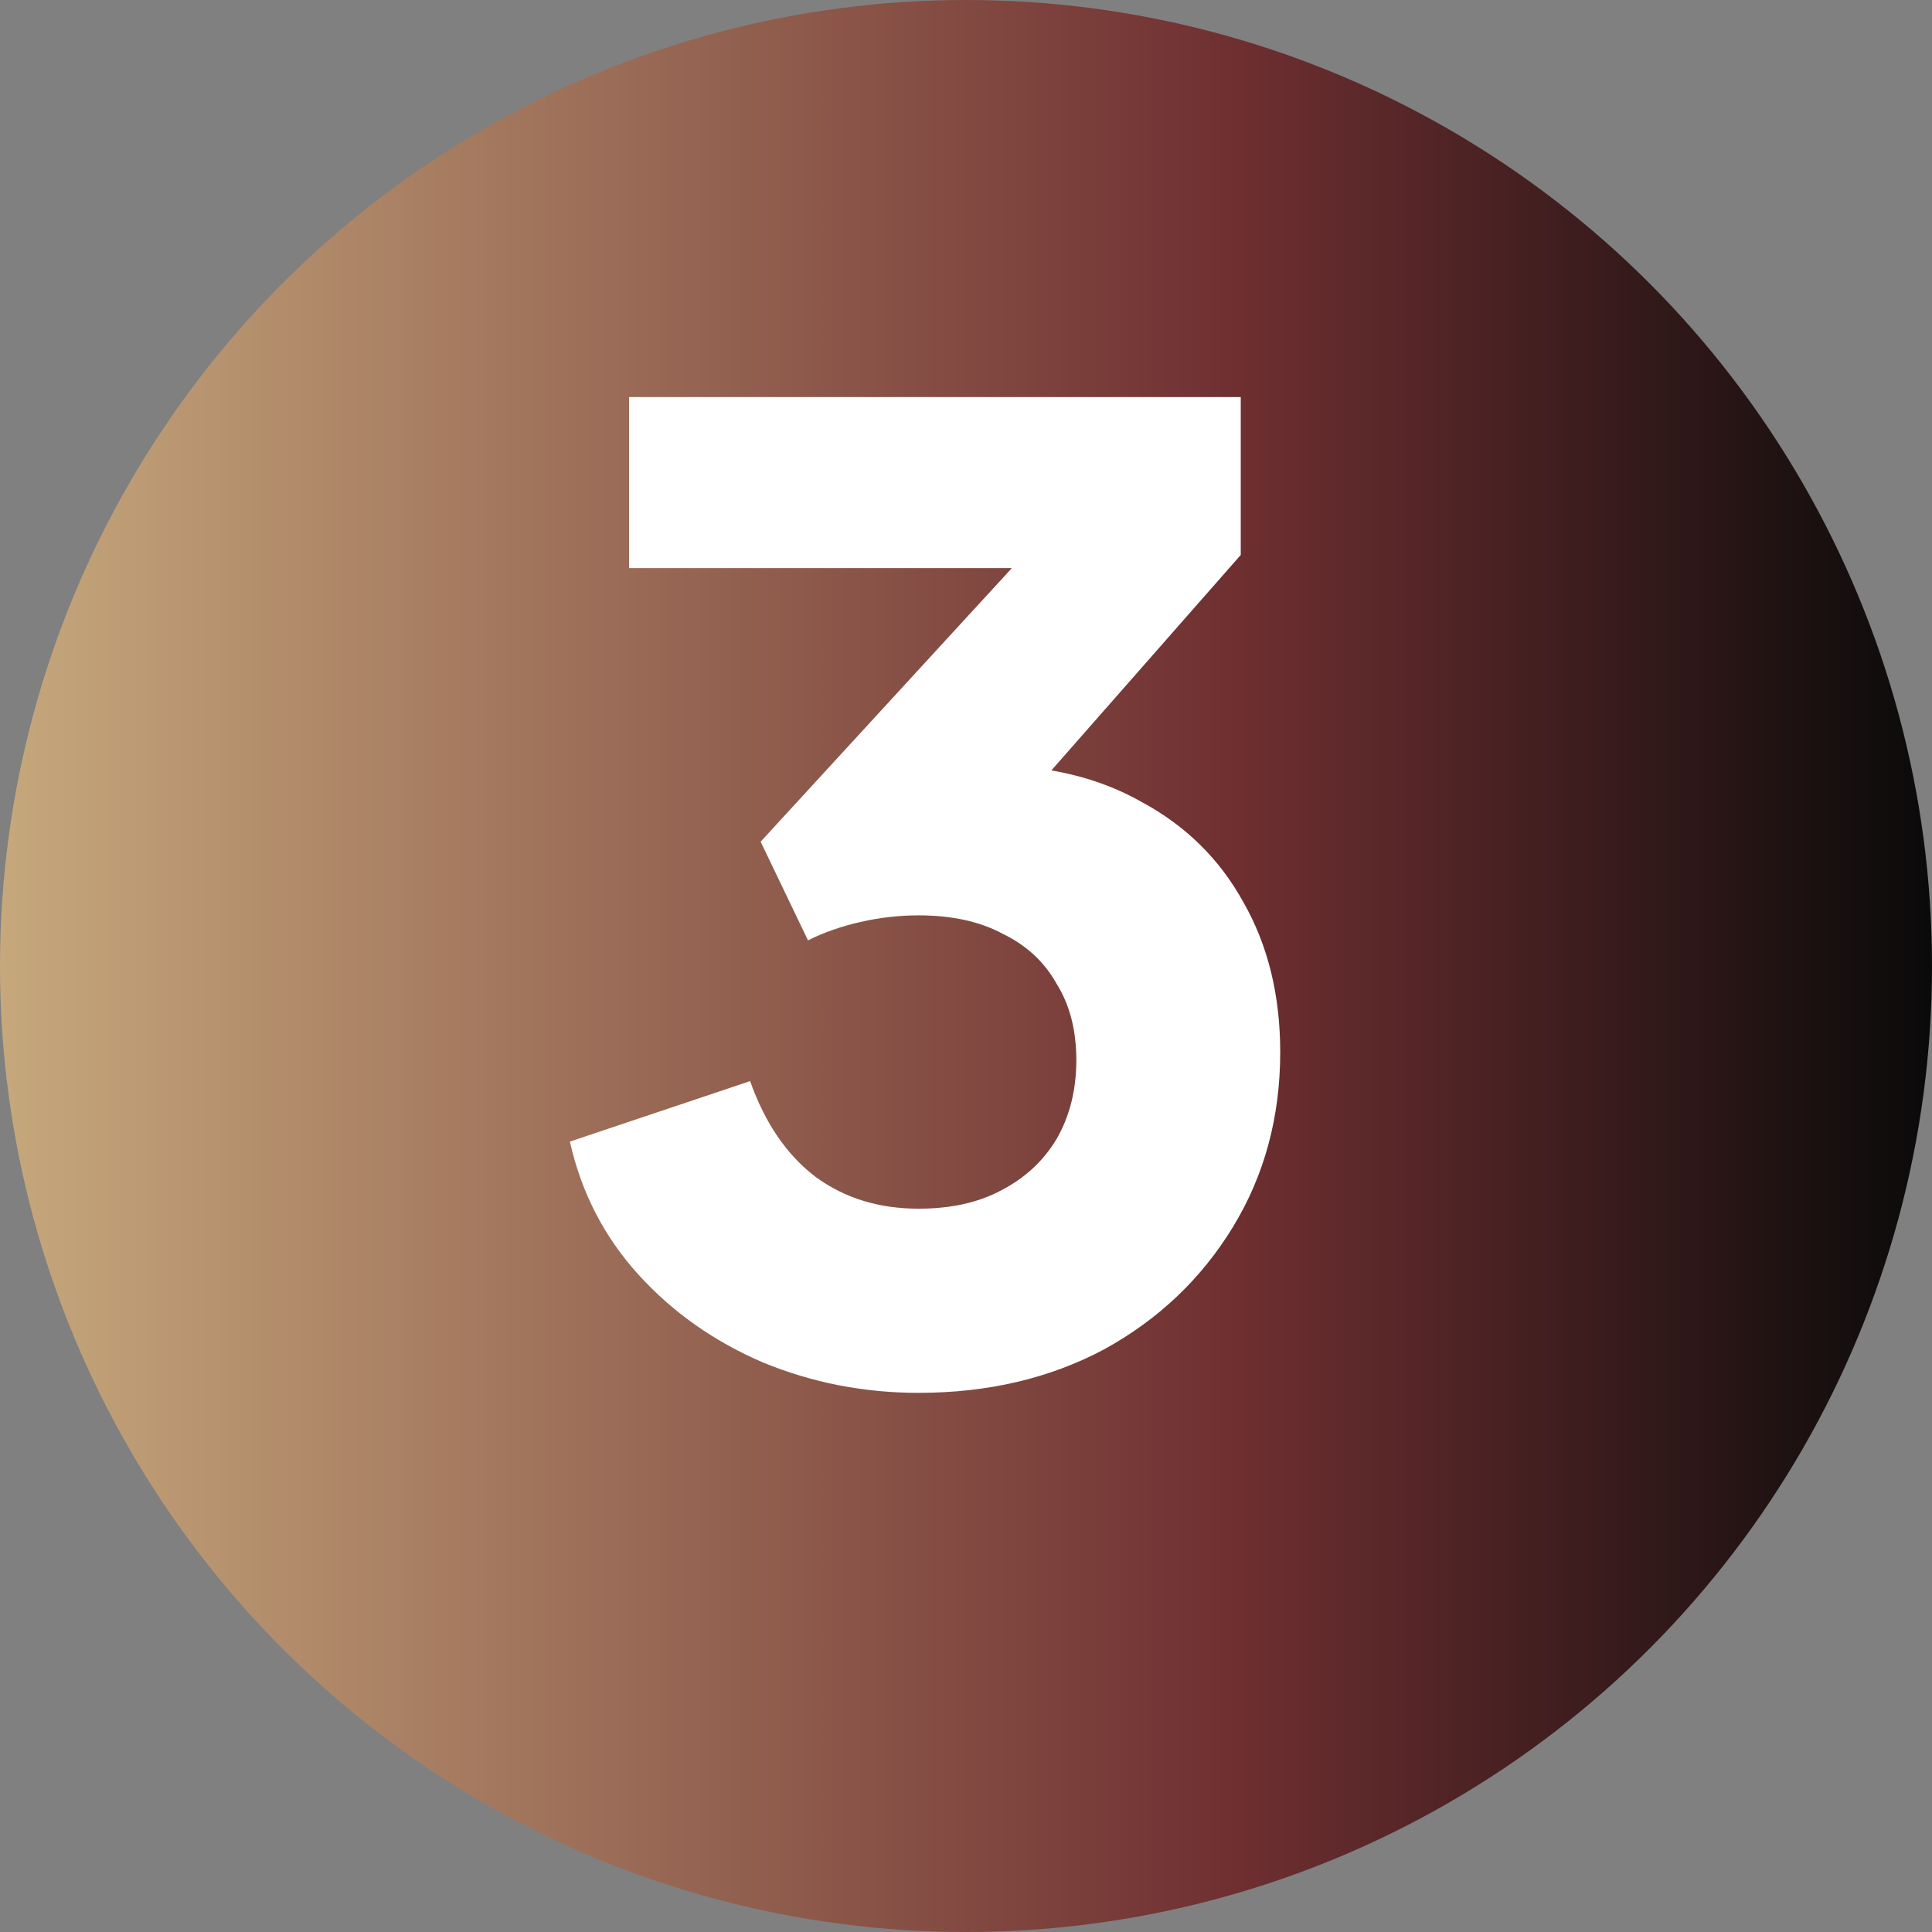 <svg xmlns="http://www.w3.org/2000/svg" width="94" height="94" viewBox="0 0 94 94" fill="none"><rect x="0" y="0" width="94" height="94" fill="#808080" stroke="none"/><circle cx="47" cy="47" r="47" fill="url(#paint0_linear_2047_197)"></circle><path d="M44.688 67.768C42.043 67.768 39.525 67.277 37.136 66.296C34.747 65.272 32.72 63.843 31.056 62.008C29.392 60.173 28.283 58.019 27.728 55.544L36.496 52.6C37.221 54.648 38.288 56.205 39.696 57.272C41.104 58.296 42.768 58.808 44.688 58.808C46.267 58.808 47.611 58.509 48.72 57.912C49.872 57.315 50.768 56.483 51.408 55.416C52.048 54.307 52.368 53.027 52.368 51.576C52.368 50.125 52.048 48.888 51.408 47.864C50.811 46.797 49.936 45.987 48.784 45.432C47.675 44.835 46.309 44.536 44.688 44.536C43.749 44.536 42.811 44.643 41.872 44.856C40.933 45.069 40.08 45.368 39.312 45.752L37.008 40.952L49.232 27.64H30.608V19.32H60.368V27L47.824 41.272L48.144 37.24C51.003 37.24 53.477 37.837 55.568 39.032C57.701 40.184 59.344 41.805 60.496 43.896C61.691 45.987 62.288 48.419 62.288 51.192C62.288 54.349 61.52 57.187 59.984 59.704C58.448 62.221 56.357 64.205 53.712 65.656C51.067 67.064 48.059 67.768 44.688 67.768Z" fill="white"></path><defs><linearGradient id="paint0_linear_2047_197" x1="0" y1="47" x2="94" y2="47" gradientUnits="userSpaceOnUse"><stop stop-color="#C6A87C"></stop><stop offset="0.64" stop-color="#6F2F31"></stop><stop offset="1" stop-color="#0A0A0A"></stop></linearGradient></defs></svg>